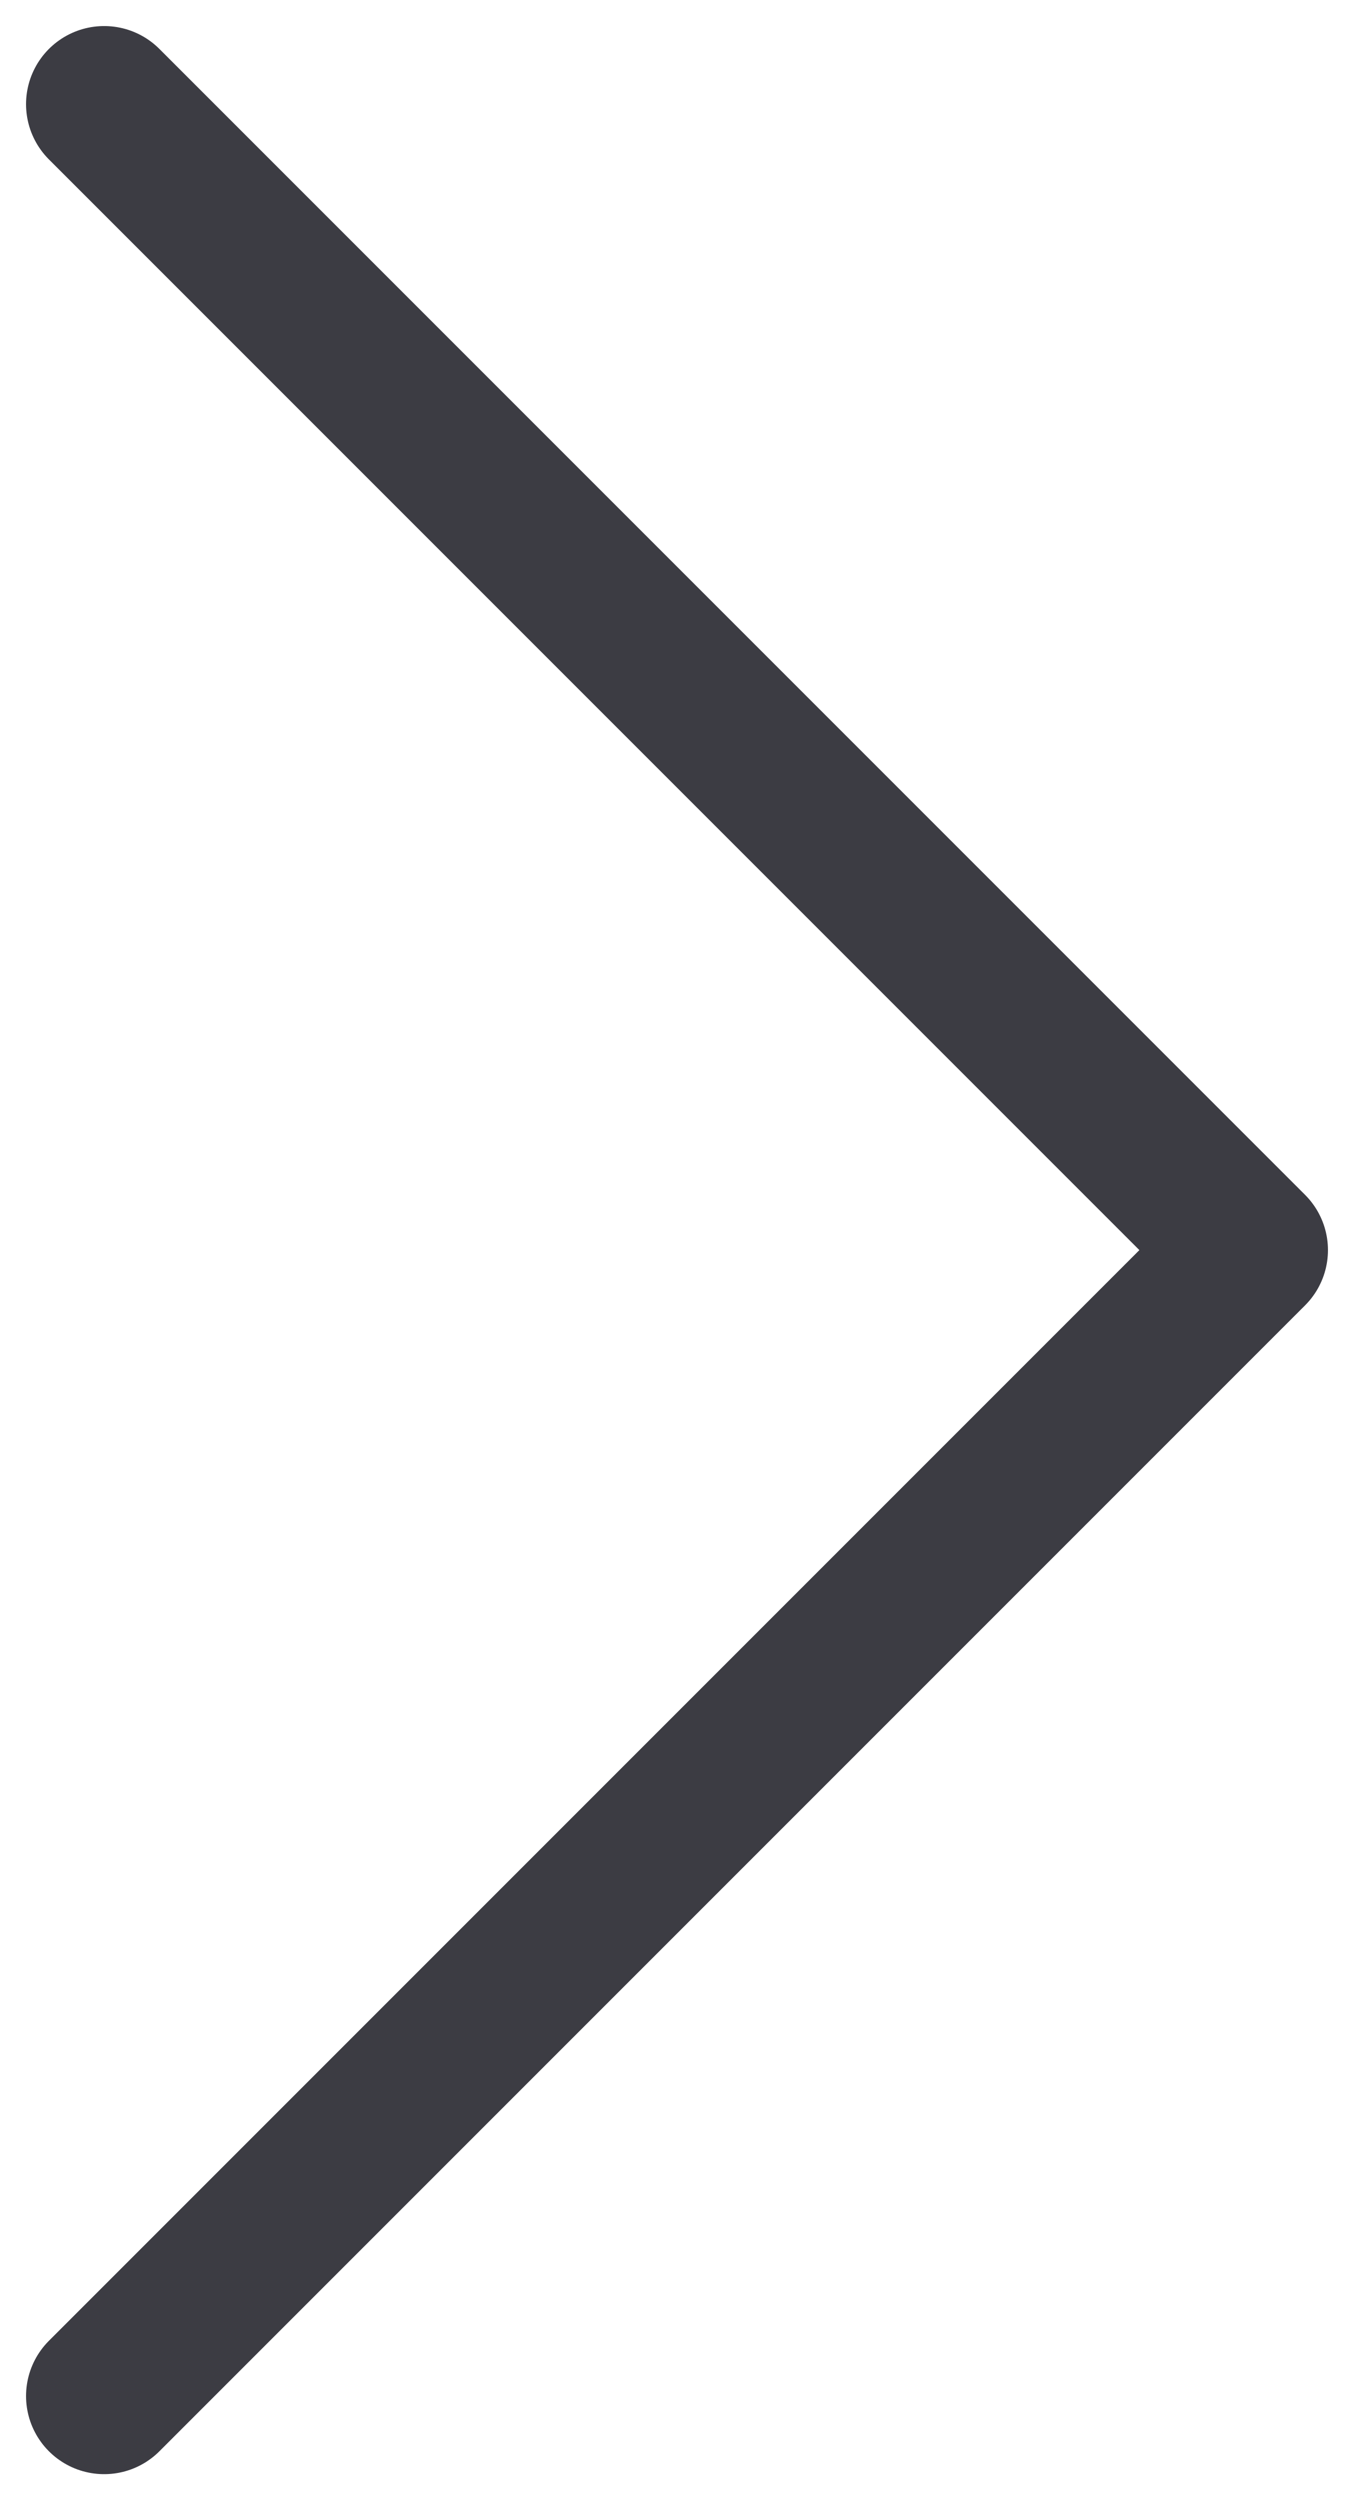 <svg width="13" height="24" viewBox="0 0 13 24" fill="none" xmlns="http://www.w3.org/2000/svg">
<path d="M1 23L12 12L1 1" stroke="#3C3C43" stroke-width="1.5" stroke-linecap="round" stroke-linejoin="round"/>
</svg>
